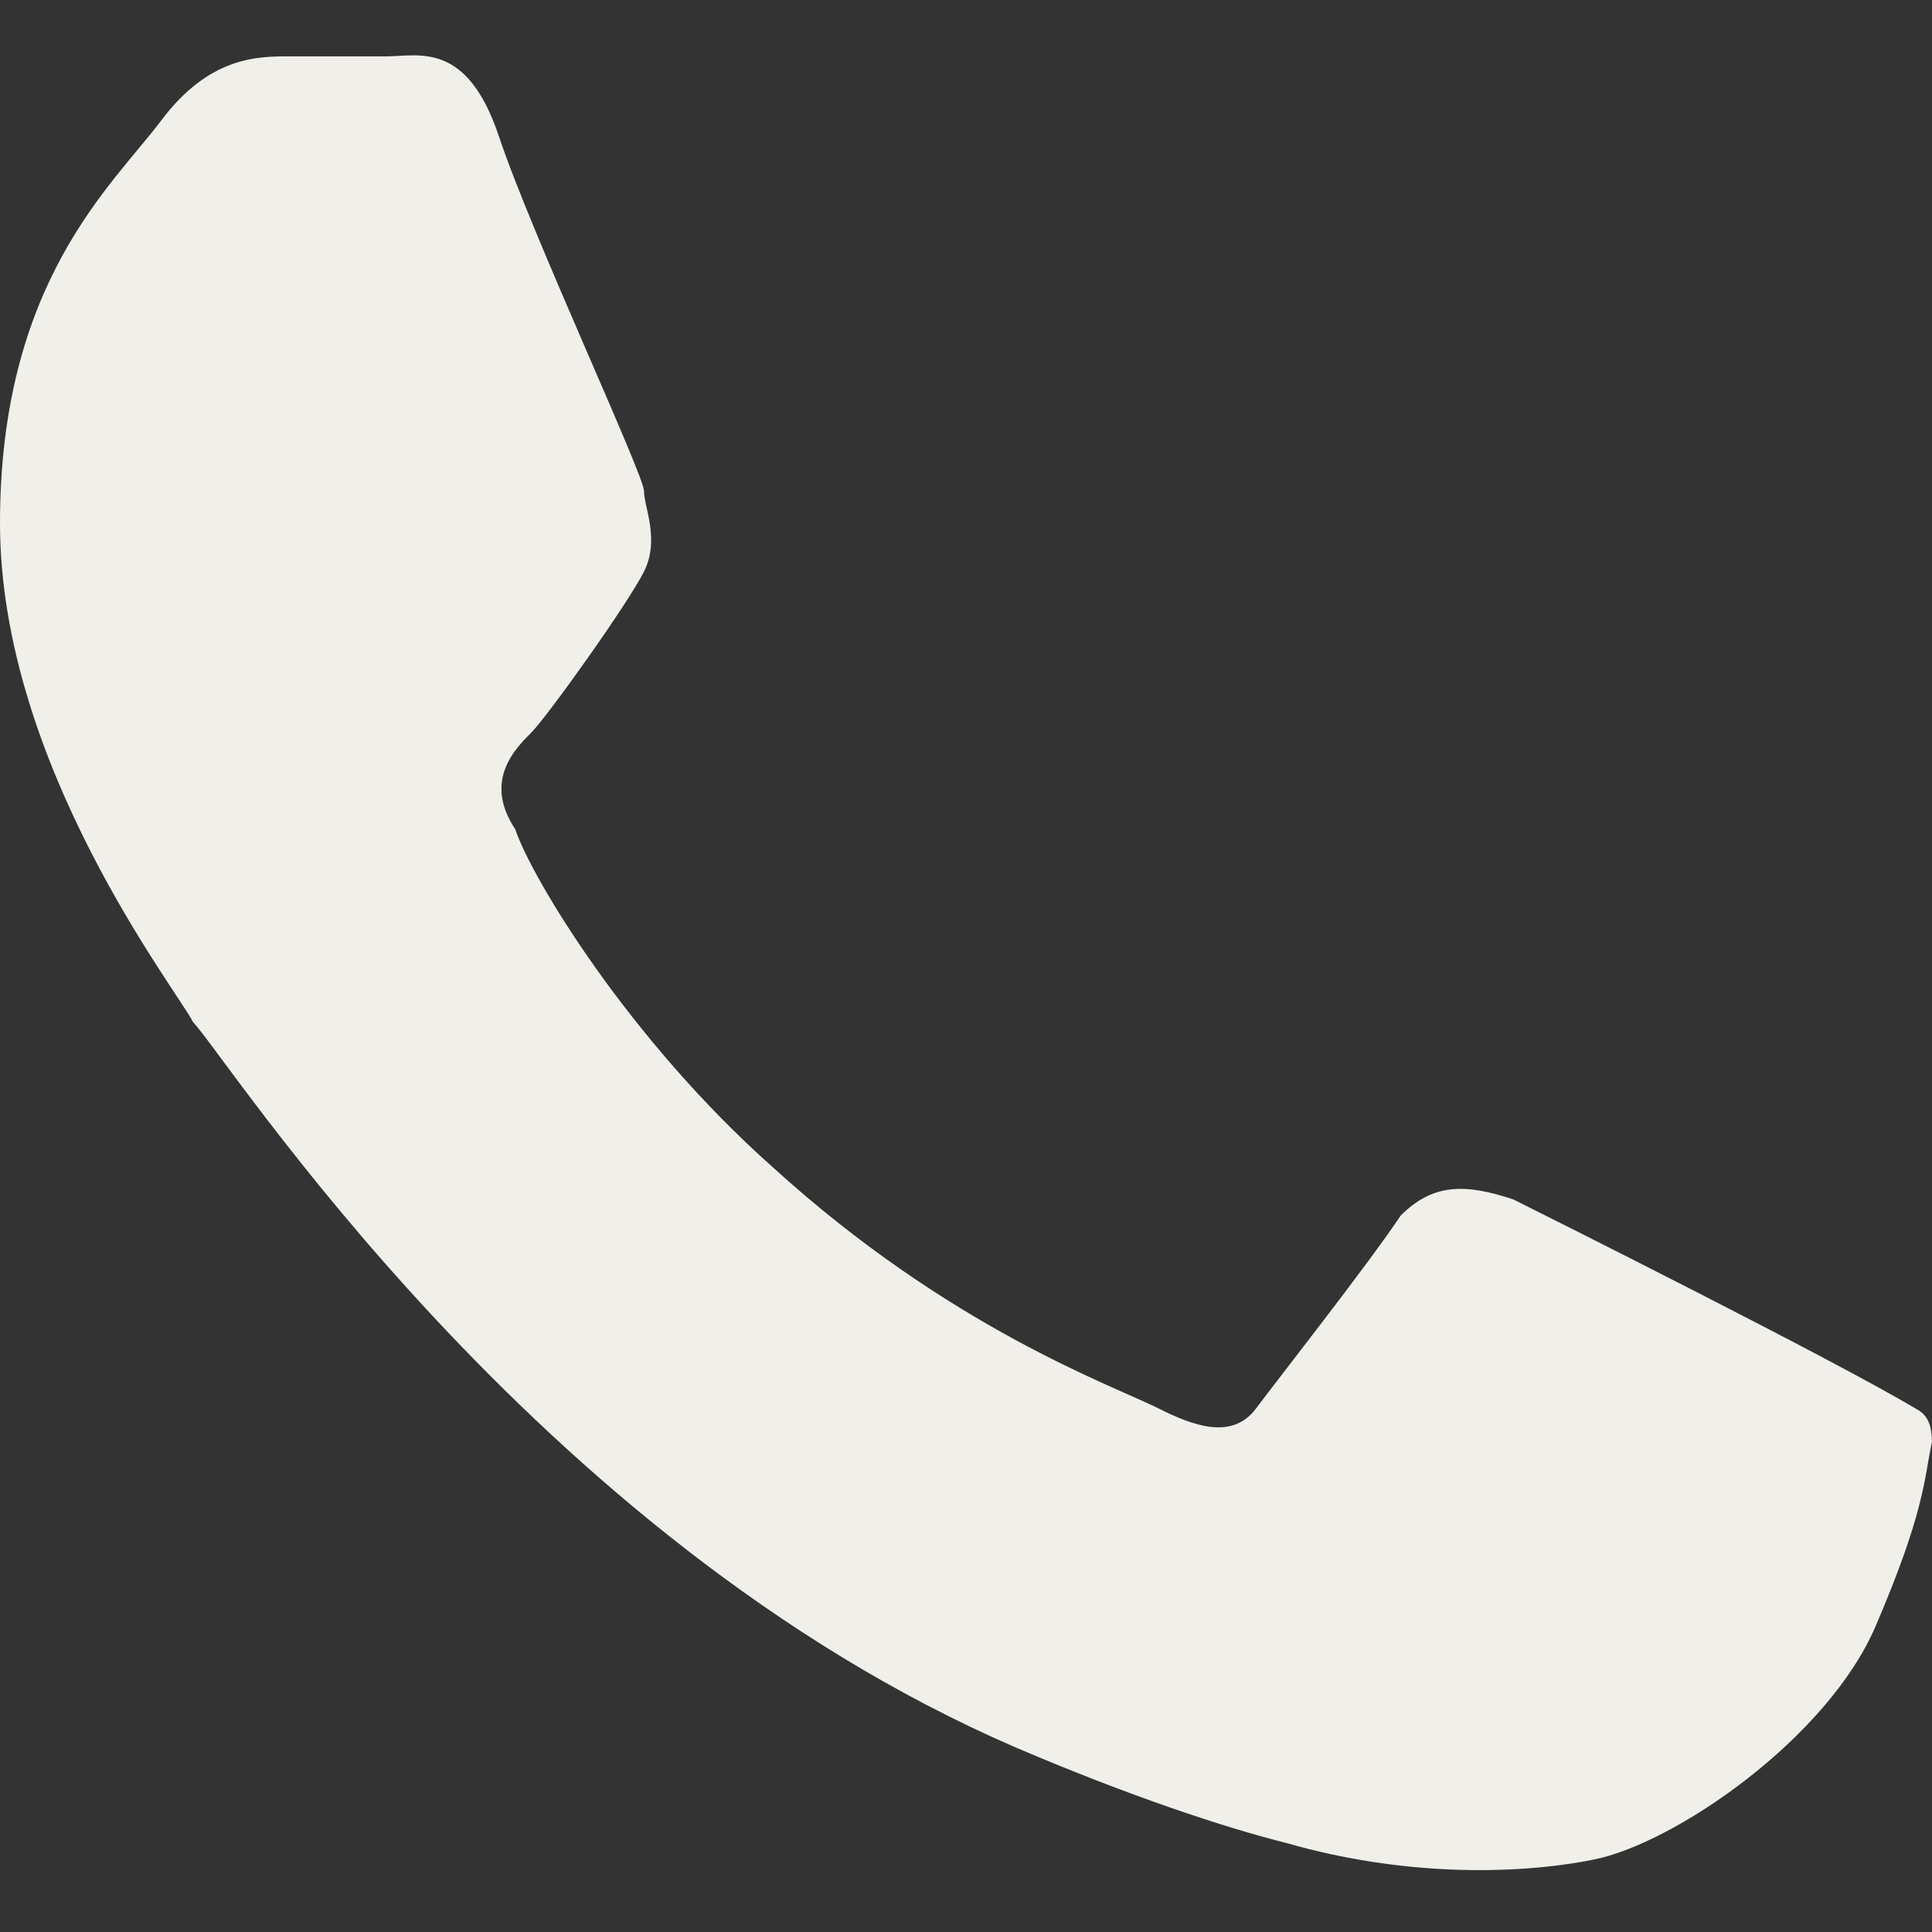 <?xml version="1.0" encoding="UTF-8"?>
<svg xmlns="http://www.w3.org/2000/svg" id="Ebene_1" version="1.1" viewBox="0 0 24 24">
  <rect x="0" y="0" width="24" height="24" fill="#333333" stroke="none"/>
  <defs>
    <style>
      .st0 {
        fill: #f1efea;
      }
    </style>
  </defs>
  <path class="st0" d="M24,18c0-.2,0-.4-.2-.5-1-.6-4.6-2.4-5-2.6-.6-.2-1-.2-1.4.2-.4.6-1.5,2-1.8,2.4s-.8.2-1.2,0c-.6-.3-2.6-1-4.8-3-1.8-1.6-3-3.6-3.2-4.2-.4-.6,0-1,.2-1.2.2-.2,1.2-1.6,1.4-2,.2-.4,0-.8,0-1s-1.4-3.2-1.8-4.4c-.4-1.2-1-1-1.4-1h-1.2c-.4,0-1,0-1.6.8S0,3.5,0,6.5s2.2,5.8,2.4,6.2c.4.4,4.2,6.4,10.2,9,1.4.6,2.6,1,3.4,1.2,1.4.4,2.8.4,3.8.2s2.9-1.5,3.5-2.9.6-1.8.7-2.3Z"></path>
</svg>
